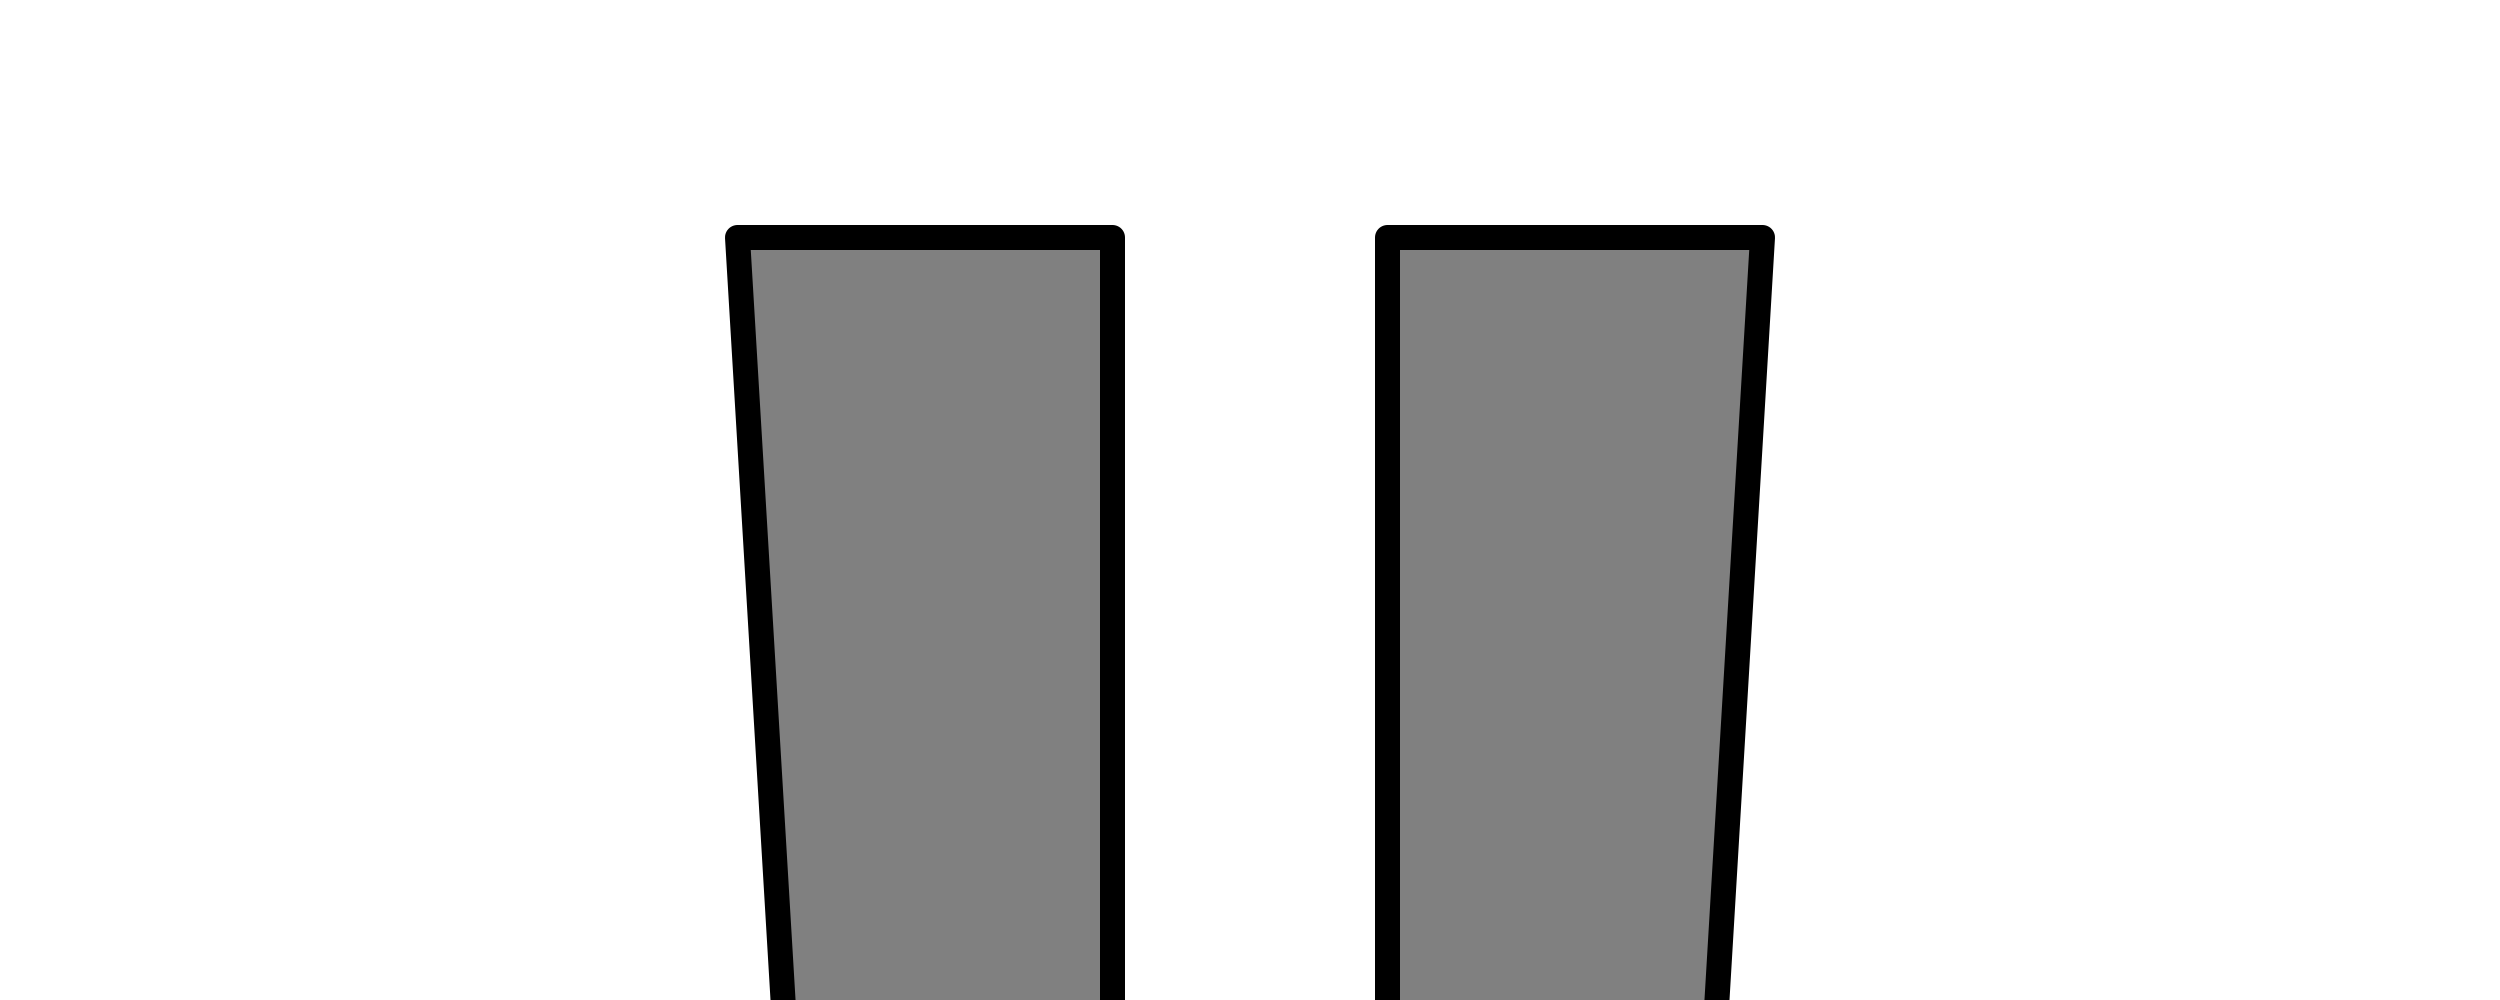 <?xml version="1.0" encoding="UTF-8" standalone="no"?>
<svg xmlns:svg="http://www.w3.org/2000/svg" xmlns="http://www.w3.org/2000/svg" version="1.0" width="100" height="40">
<rect width="100%" height="100%" fill="#808080" stroke="none"/>
<defs />
<path d="M -3,-3 L -3,43 L 31.5,43 L 29.5,9.5 L 44.5,9.5 L 44.5,43 L 55.5,43 L 55.5,9.5 L 70.5,9.5 L 68.5,43 L 103,43 L 103,-3 L -3,-3 z" style="overflow: visible; marker: none; opacity: 1; color: black; fill: white; fill-opacity: 1; fill-rule: nonzero; stroke: black; stroke-width: 1; stroke-linecap: square; stroke-linejoin: round; stroke-miterlimit: 4; stroke-dasharray: none; stroke-dashoffset: 0pt; stroke-opacity: 1; visibility: visible; display: inline;" />
</svg>